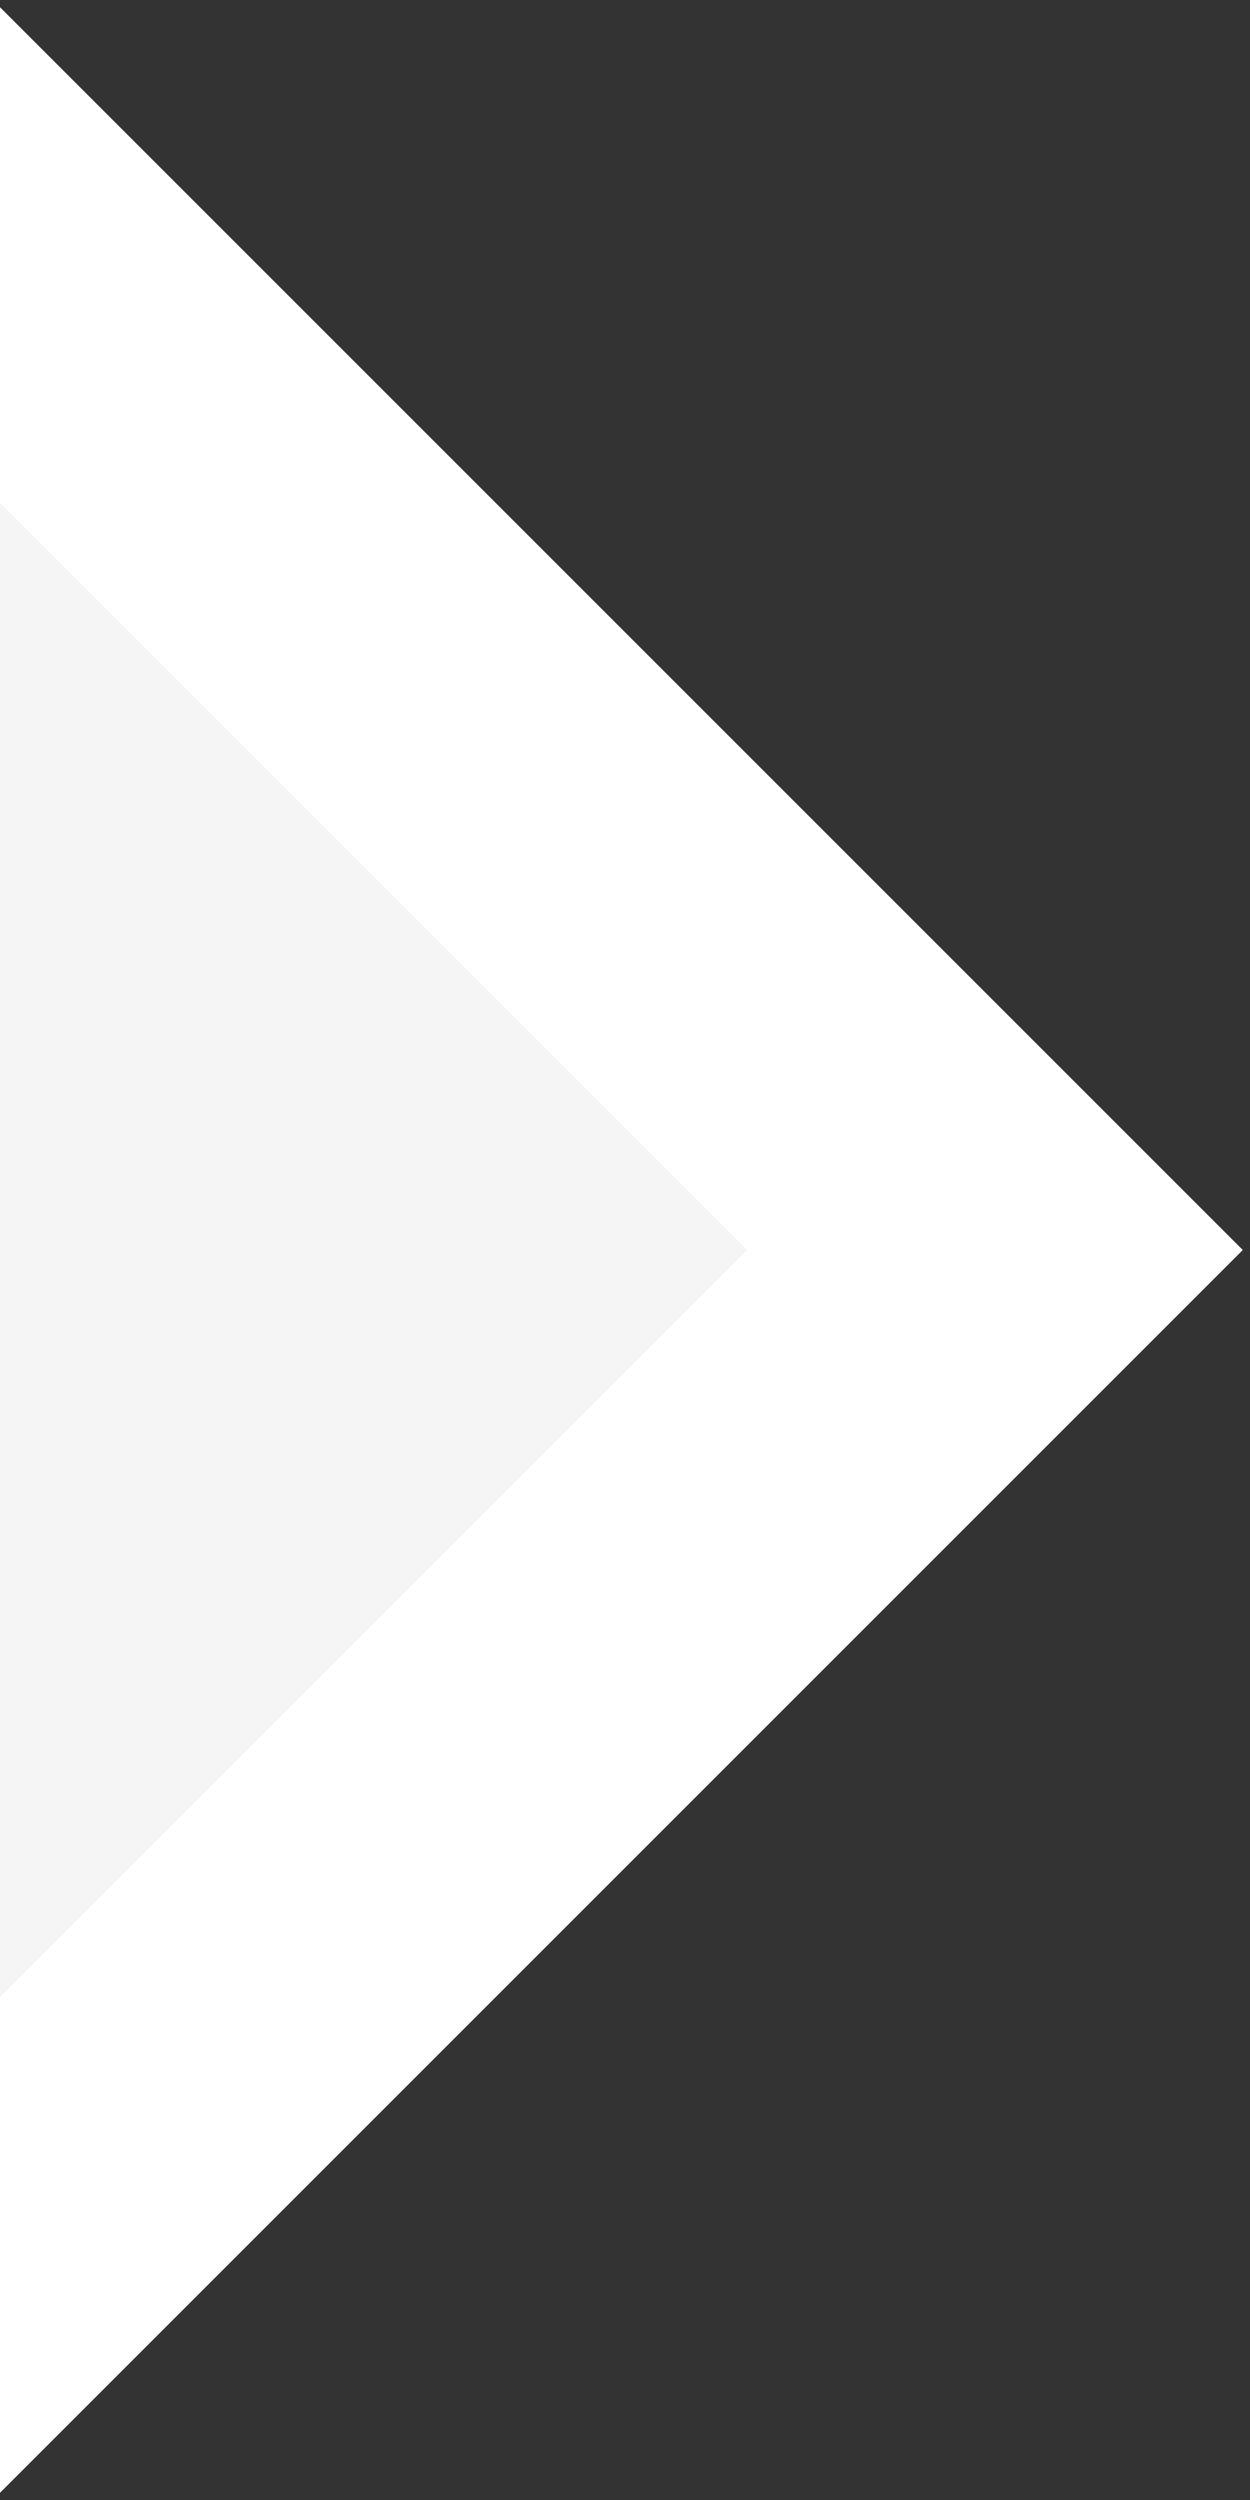 <svg width="38" height="76" viewBox="0 0 38 76" fill="none" xmlns="http://www.w3.org/2000/svg">
<rect x="0" y="0" width="38" height="76" fill="#333333" stroke="none"/>
<path d="M0 0.219L37.781 38L0 75.781V38V0.219Z" fill="white"/>
<path d="M0 15.287L22.713 38L0 60.713V38V15.287Z" fill="#F5F5F5"/>
</svg>
